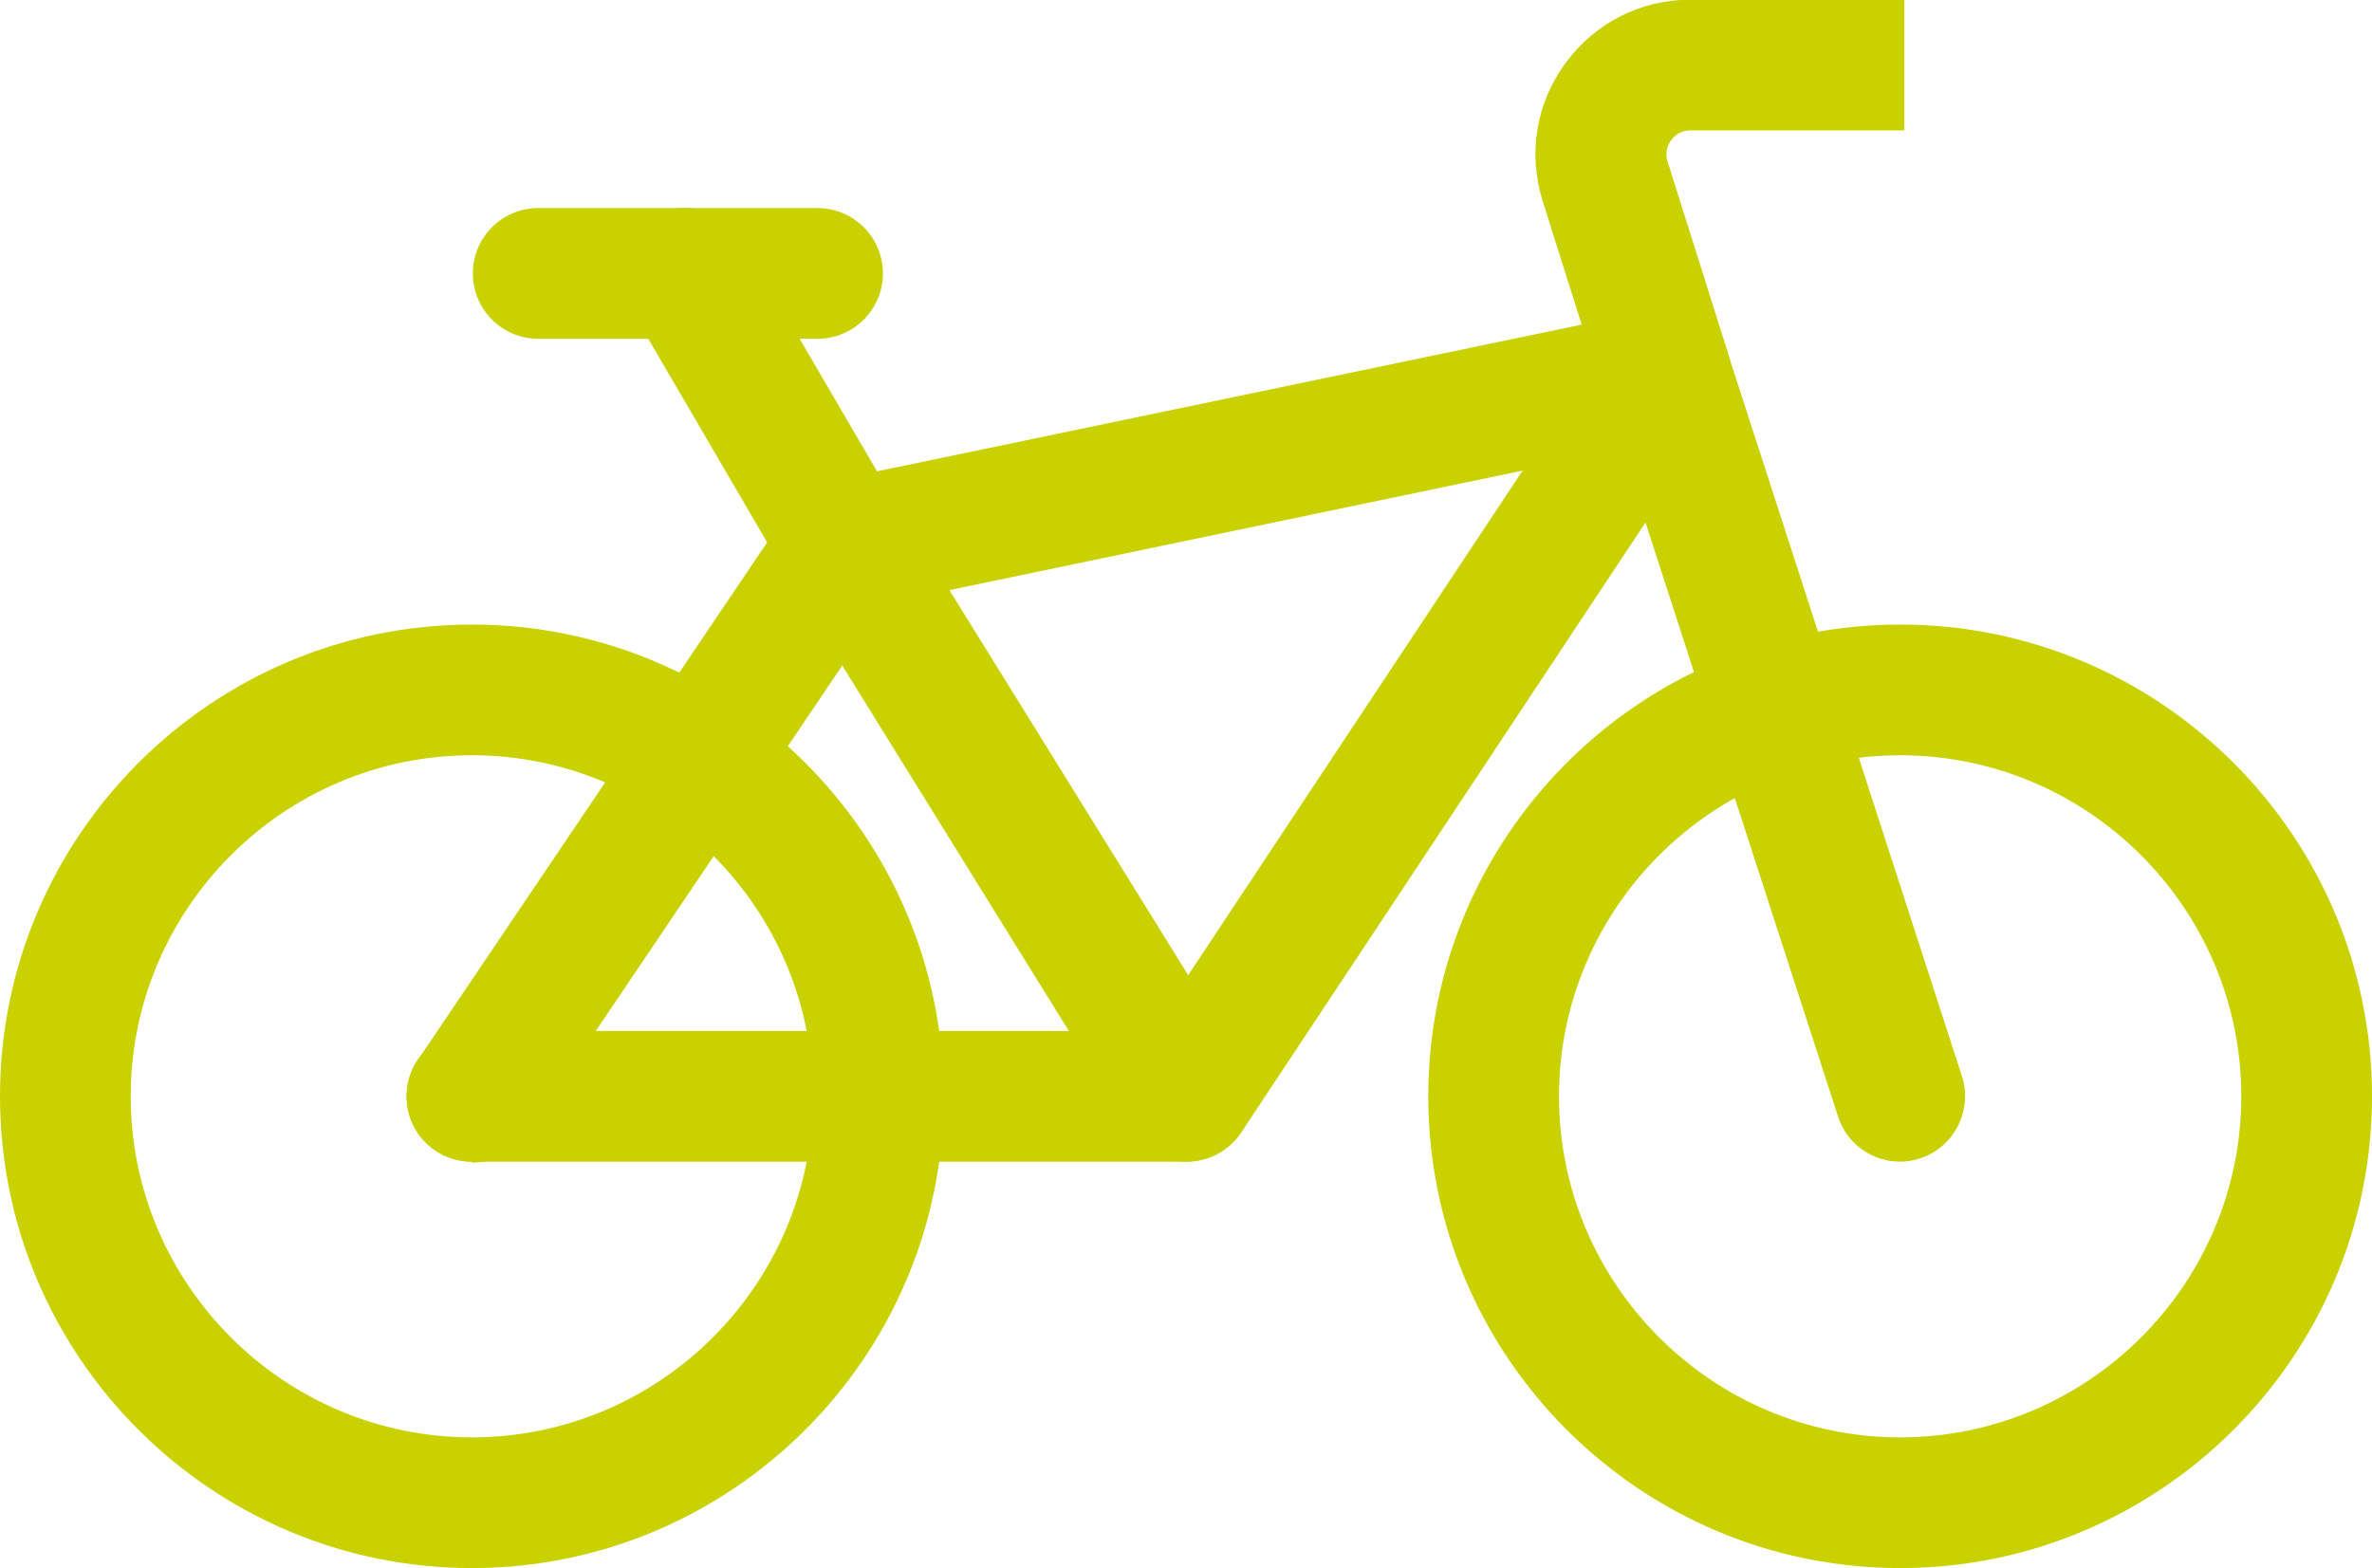 <?xml version="1.0" encoding="UTF-8"?>
<svg id="Calque_2" data-name="Calque 2" xmlns="http://www.w3.org/2000/svg" viewBox="0 0 72.94 48.23">
  <defs>
    <style>
      .cls-1 {
        fill: #c9d200;
        stroke-width: 0px;
      }
    </style>
  </defs>
  <g id="Calque_1-2" data-name="Calque 1">
    <g>
      <path class="cls-1" d="M14.51,48.23c-8,0-14.51-6.51-14.51-14.51s6.51-14.51,14.51-14.51,14.51,6.51,14.51,14.51-6.51,14.51-14.51,14.51ZM14.51,23.23c-5.78,0-10.49,4.71-10.49,10.49s4.71,10.49,10.49,10.49,10.49-4.71,10.49-10.49-4.71-10.49-10.49-10.49Z"/>
      <path class="cls-1" d="M58.43,48.23c-8,0-14.51-6.51-14.51-14.51s6.51-14.51,14.51-14.51,14.51,6.51,14.51,14.51-6.51,14.51-14.51,14.51ZM58.43,23.23c-5.78,0-10.49,4.71-10.49,10.49s4.71,10.49,10.49,10.49,10.49-4.71,10.49-10.49-4.71-10.49-10.49-10.49Z"/>
      <path class="cls-1" d="M14.51,35.73c-.39,0-.78-.11-1.12-.34-.92-.62-1.16-1.87-.54-2.79l11.45-16.97c.29-.43.74-.74,1.26-.84l25.26-5.26c1.09-.23,2.15.47,2.38,1.56.23,1.09-.47,2.15-1.56,2.38l-24.46,5.1-10.99,16.3c-.39.58-1.02.89-1.67.89Z"/>
      <path class="cls-1" d="M58.43,35.73c-.85,0-1.64-.54-1.91-1.39l-5.92-18.27-12.43,18.76c-.37.56-1,.9-1.68.9H14.51c-1.11,0-2.01-.9-2.01-2.01s.9-2.01,2.01-2.01h20.89l14.14-21.34c.43-.64,1.19-.99,1.95-.88.77.1,1.4.64,1.64,1.37l7.2,22.24c.34,1.06-.24,2.19-1.29,2.53-.21.07-.41.1-.62.1Z"/>
      <path class="cls-1" d="M36.48,35.73c-.67,0-1.33-.34-1.71-.95l-10.52-16.97c-.59-.94-.29-2.18.65-2.77.94-.58,2.18-.29,2.77.65l10.52,16.97c.59.94.29,2.18-.65,2.77-.33.2-.7.3-1.06.3Z"/>
      <path class="cls-1" d="M25.96,18.76c-.69,0-1.37-.36-1.74-1l-4.87-8.34c-.56-.96-.24-2.19.72-2.75.96-.56,2.19-.24,2.75.72l4.87,8.34c.56.96.24,2.19-.72,2.75-.32.19-.67.27-1.01.27Z"/>
      <path class="cls-1" d="M25.14,10.42h-8.59c-1.11,0-2.01-.9-2.01-2.01s.9-2.01,2.01-2.01h8.59c1.11,0,2.01.9,2.01,2.01s-.9,2.01-2.01,2.01Z"/>
      <path class="cls-1" d="M49.3,12.09l-1.86-5.9c-.46-1.46-.21-3.01.7-4.25.91-1.24,2.31-1.95,3.84-1.95h6.58v4.02h-6.58c-.32,0-.51.19-.59.3-.08.11-.21.35-.11.66l1.86,5.9-3.84,1.21Z"/>
    </g>
  </g>
</svg>